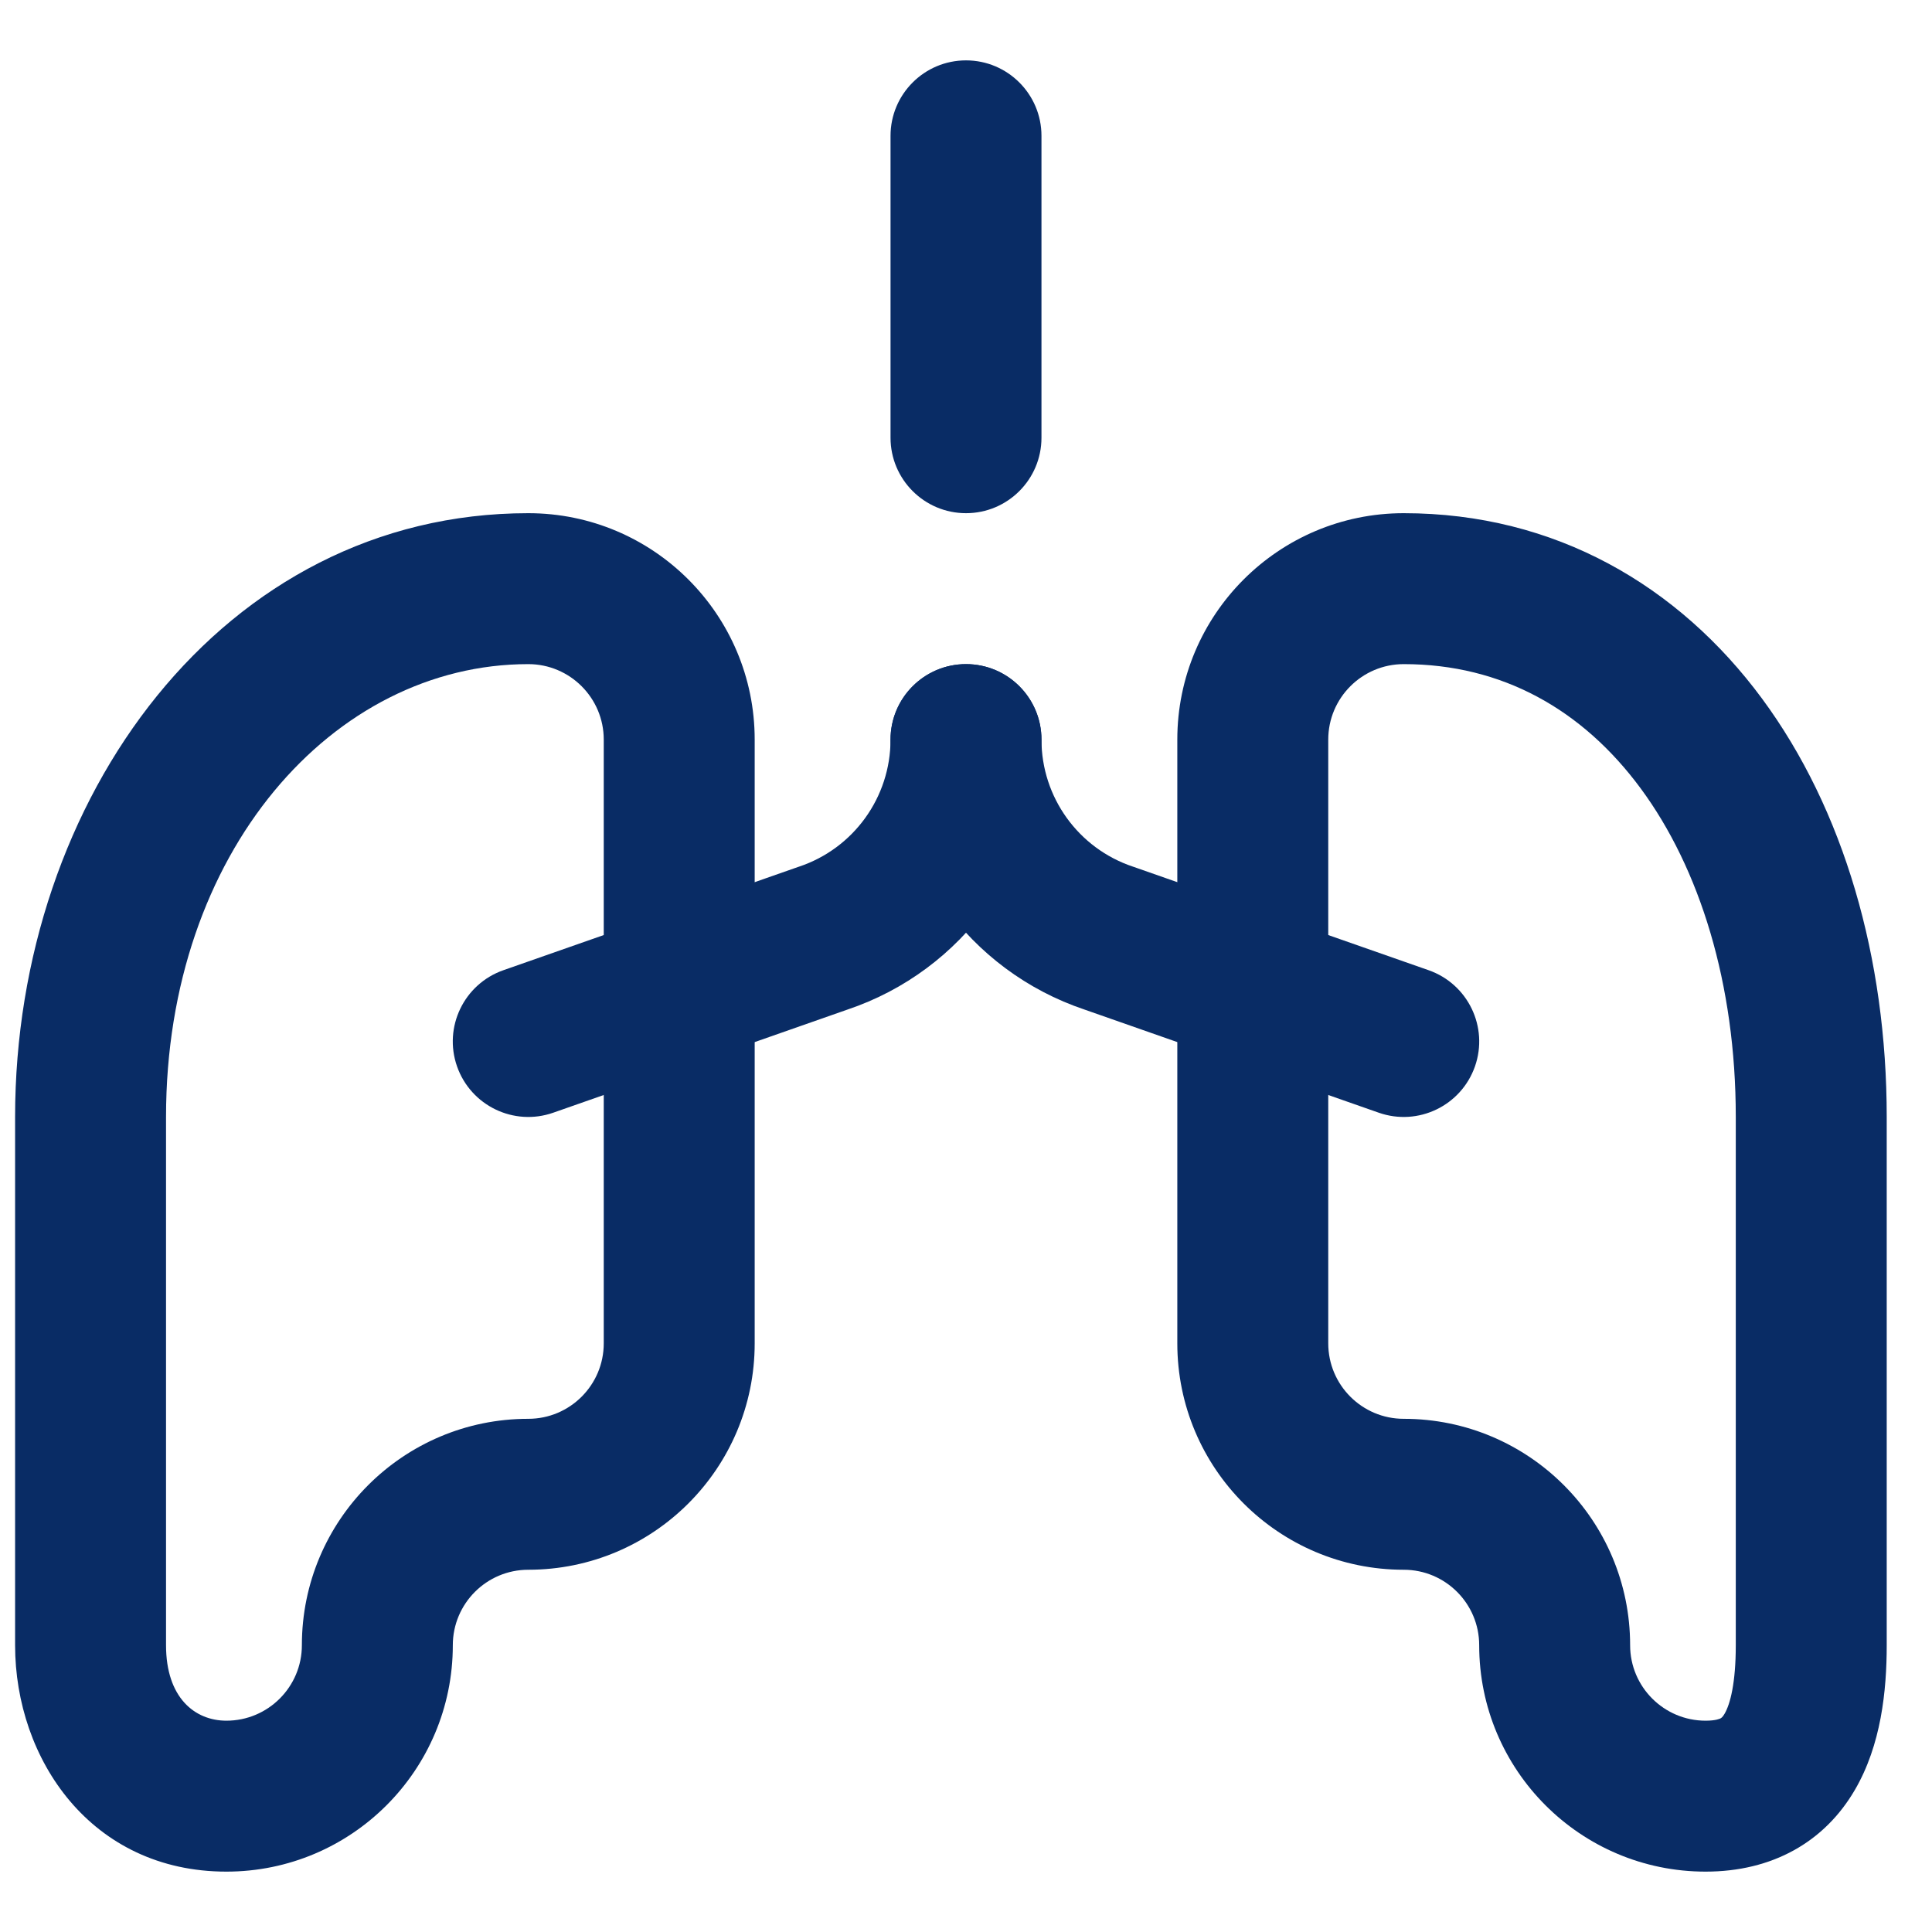 <svg width="32" height="32" viewBox="0 0 32 32" fill="none" xmlns="http://www.w3.org/2000/svg">
<path fill-rule="evenodd" clip-rule="evenodd" d="M8.75 11C9.44 11 10 11.56 10 12.25V22.25C10 22.94 9.44 23.5 8.75 23.5C6.679 23.5 5 25.179 5 27.25C5 27.94 4.44 28.5 3.75 28.5C3.228 28.5 2.75 28.121 2.75 27.25V18.5C2.75 14.111 5.522 11 8.75 11ZM12.5 12.25C12.5 10.179 10.821 8.5 8.75 8.5C3.694 8.5 0.25 13.224 0.25 18.5V27.25C0.25 29.14 1.511 31 3.75 31C5.821 31 7.5 29.321 7.5 27.25C7.5 26.56 8.06 26 8.75 26C10.821 26 12.5 24.321 12.5 22.25V12.25Z" fill="#092C65"/>
<path fill-rule="evenodd" clip-rule="evenodd" d="M16 11C15.31 11 14.75 11.56 14.75 12.25C14.75 13.205 14.139 14.053 13.233 14.355L13.215 14.361L8.337 16.07C7.685 16.299 7.342 17.012 7.57 17.663C7.799 18.315 8.512 18.658 9.163 18.43L14.033 16.723C15.955 16.078 17.25 14.278 17.25 12.25C17.25 11.56 16.69 11 16 11Z" fill="#092C65"/>
<path fill-rule="evenodd" clip-rule="evenodd" d="M29.184 11.57C27.806 9.705 25.762 8.5 23.25 8.5C21.179 8.5 19.5 10.179 19.5 12.25V22.25C19.5 24.321 21.179 26 23.25 26C23.94 26 24.5 26.56 24.5 27.25C24.5 29.321 26.179 31 28.25 31C29.354 31 30.218 30.51 30.721 29.649C31.157 28.905 31.25 28.006 31.25 27.25V18.5C31.25 15.873 30.543 13.41 29.184 11.57ZM27.173 13.056C28.153 14.382 28.75 16.294 28.75 18.5V27.25C28.75 27.875 28.658 28.226 28.564 28.386C28.531 28.443 28.509 28.455 28.501 28.459L28.501 28.46C28.49 28.466 28.424 28.5 28.25 28.5C27.56 28.5 27 27.94 27 27.25C27 25.179 25.321 23.5 23.25 23.5C22.56 23.5 22 22.94 22 22.25V12.25C22 11.56 22.56 11 23.25 11C24.88 11 26.211 11.754 27.173 13.056Z" fill="#092C65"/>
<path fill-rule="evenodd" clip-rule="evenodd" d="M16 11C15.31 11 14.75 11.56 14.75 12.25C14.75 14.278 16.045 16.078 17.967 16.723L22.837 18.43C23.488 18.658 24.201 18.315 24.43 17.663C24.658 17.012 24.315 16.299 23.663 16.07L18.785 14.361L18.767 14.355C17.861 14.053 17.25 13.205 17.25 12.25C17.25 11.56 16.691 11 16 11Z" fill="#092C65"/>
<path fill-rule="evenodd" clip-rule="evenodd" d="M16 1C15.31 1 14.75 1.56 14.75 2.25V7.25C14.75 7.94 15.31 8.5 16 8.5C16.69 8.5 17.25 7.94 17.25 7.25V2.25C17.25 1.56 16.69 1 16 1Z" fill="#092C65"/>
</svg>
